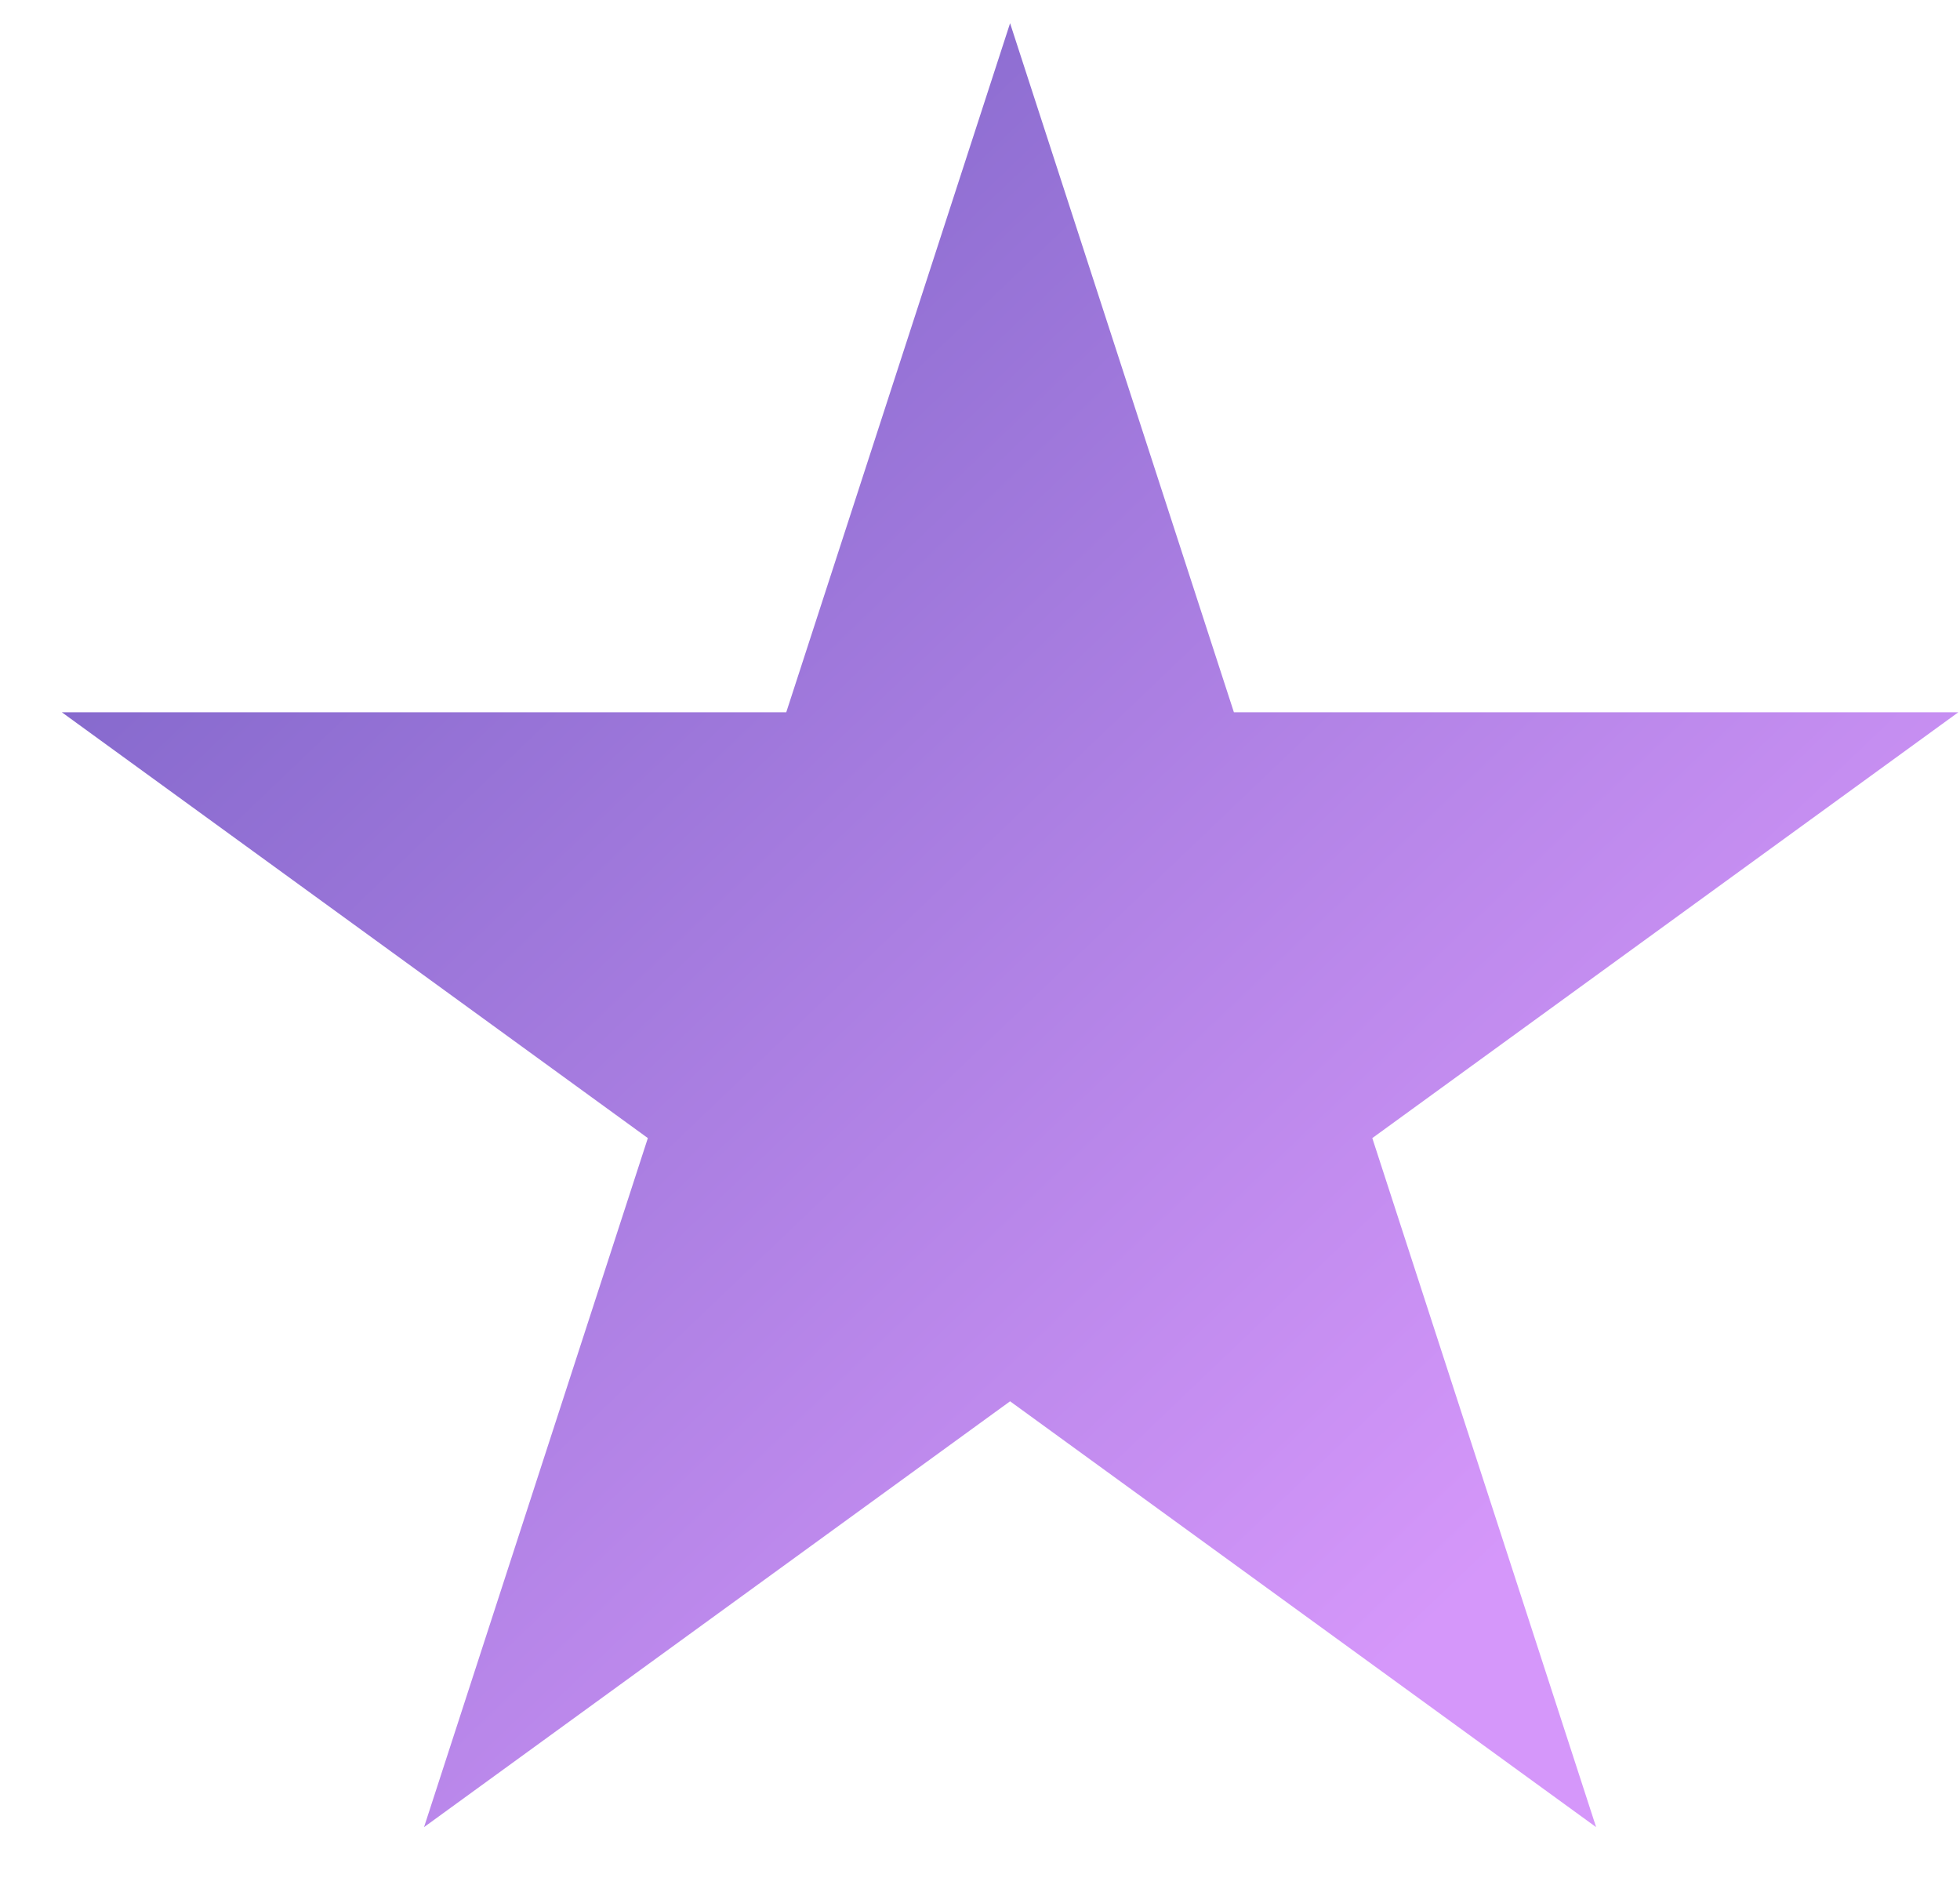 <?xml version="1.0" encoding="UTF-8"?> <svg xmlns="http://www.w3.org/2000/svg" width="26" height="25" viewBox="0 0 26 25" fill="none"> <path d="M13.399 0.308L16.368 9.447H25.978L18.204 15.095L21.173 24.234L13.399 18.586L5.625 24.234L8.594 15.095L0.82 9.447H10.43L13.399 0.308Z" fill="url(#paint0_linear_158_32)"></path> <defs> <linearGradient id="paint0_linear_158_32" x1="0.173" y1="0.308" x2="19.787" y2="20.84" gradientUnits="userSpaceOnUse"> <stop stop-color="#6D5BBF"></stop> <stop offset="1" stop-color="#D597FA"></stop> </linearGradient> </defs> </svg> 
